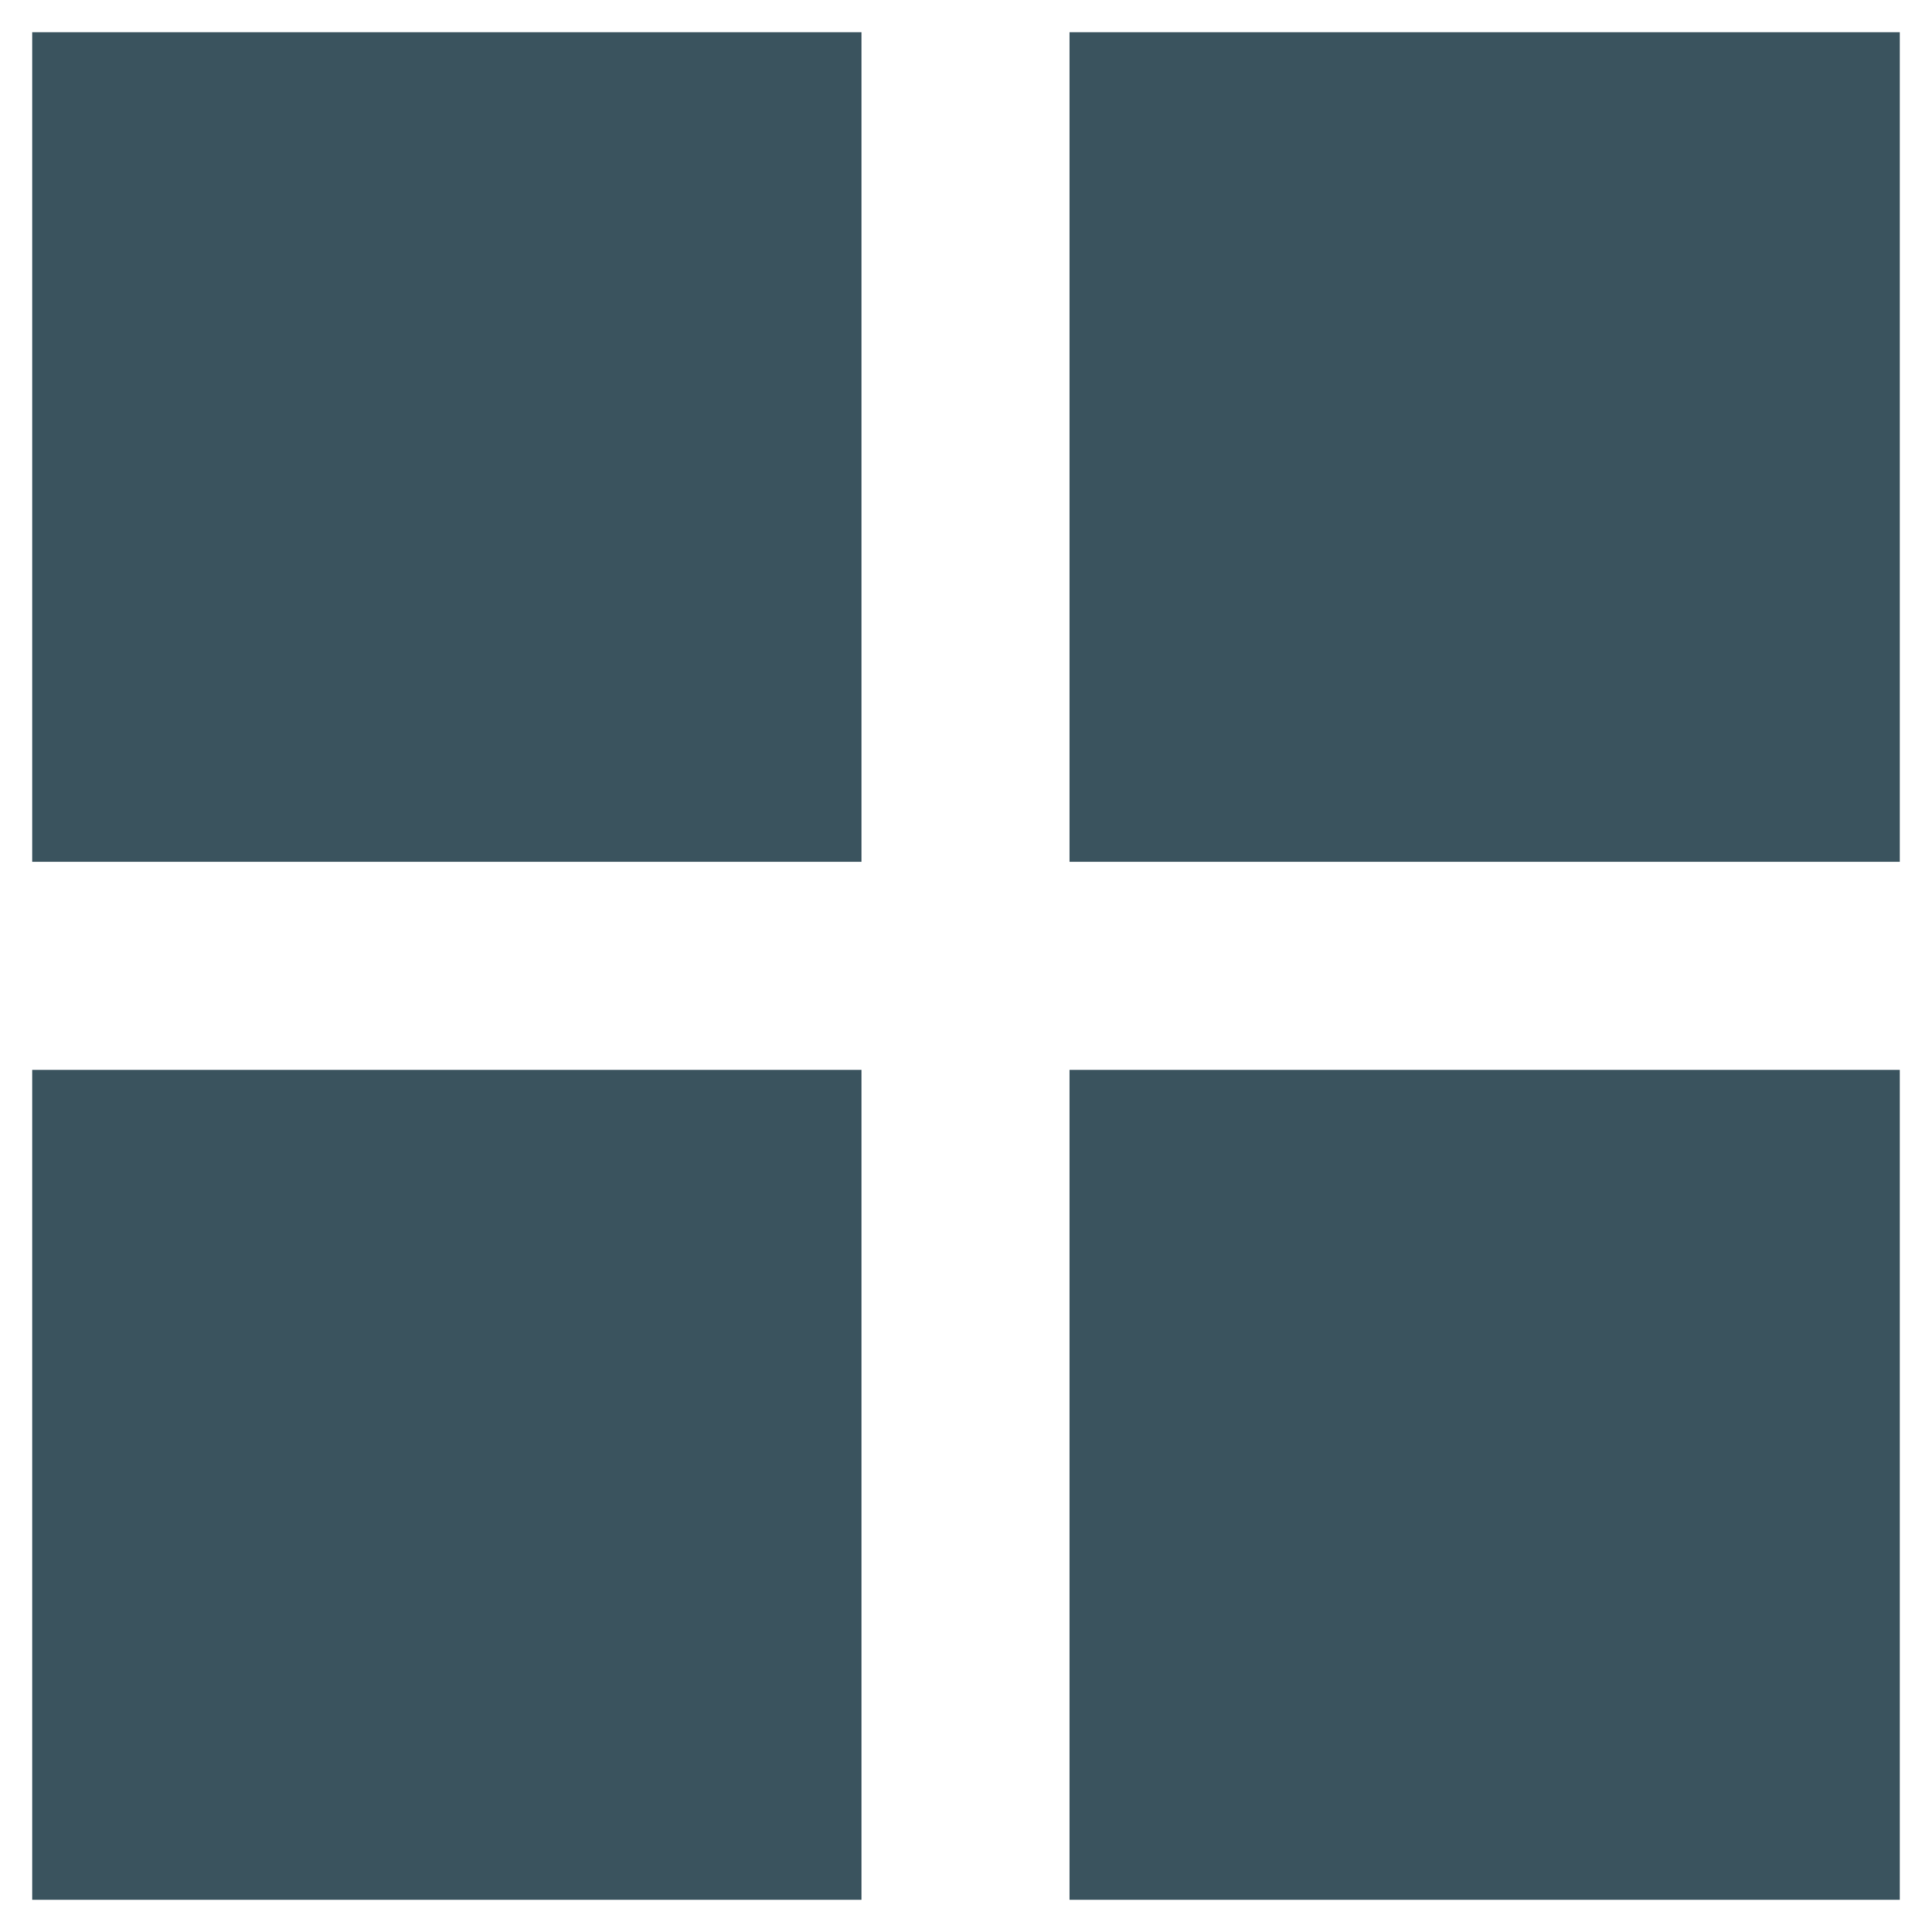 <?xml version="1.0" encoding="utf-8"?>
<!-- Generator: Adobe Illustrator 16.0.0, SVG Export Plug-In . SVG Version: 6.00 Build 0)  -->
<!DOCTYPE svg PUBLIC "-//W3C//DTD SVG 1.1//EN" "http://www.w3.org/Graphics/SVG/1.1/DTD/svg11.dtd">
<svg version="1.1" id="Layer_1" xmlns="http://www.w3.org/2000/svg" xmlns:xlink="http://www.w3.org/1999/xlink" x="0px" y="0px"
	 width="30px" height="30px" viewBox="-5 -5 30 30" enable-background="new -5 -5 30 30" xml:space="preserve">
<path fill="#3A535E" d="M8.376,24.5V11.613H-4.5V24.5H8.376z M8.376,8.381V-4.5H-4.5V8.381H8.376z M24.5,24.5V11.613H11.607V24.5
	H24.5z M24.5,8.381V-4.5H11.607V8.381H24.5z"/>
</svg>
